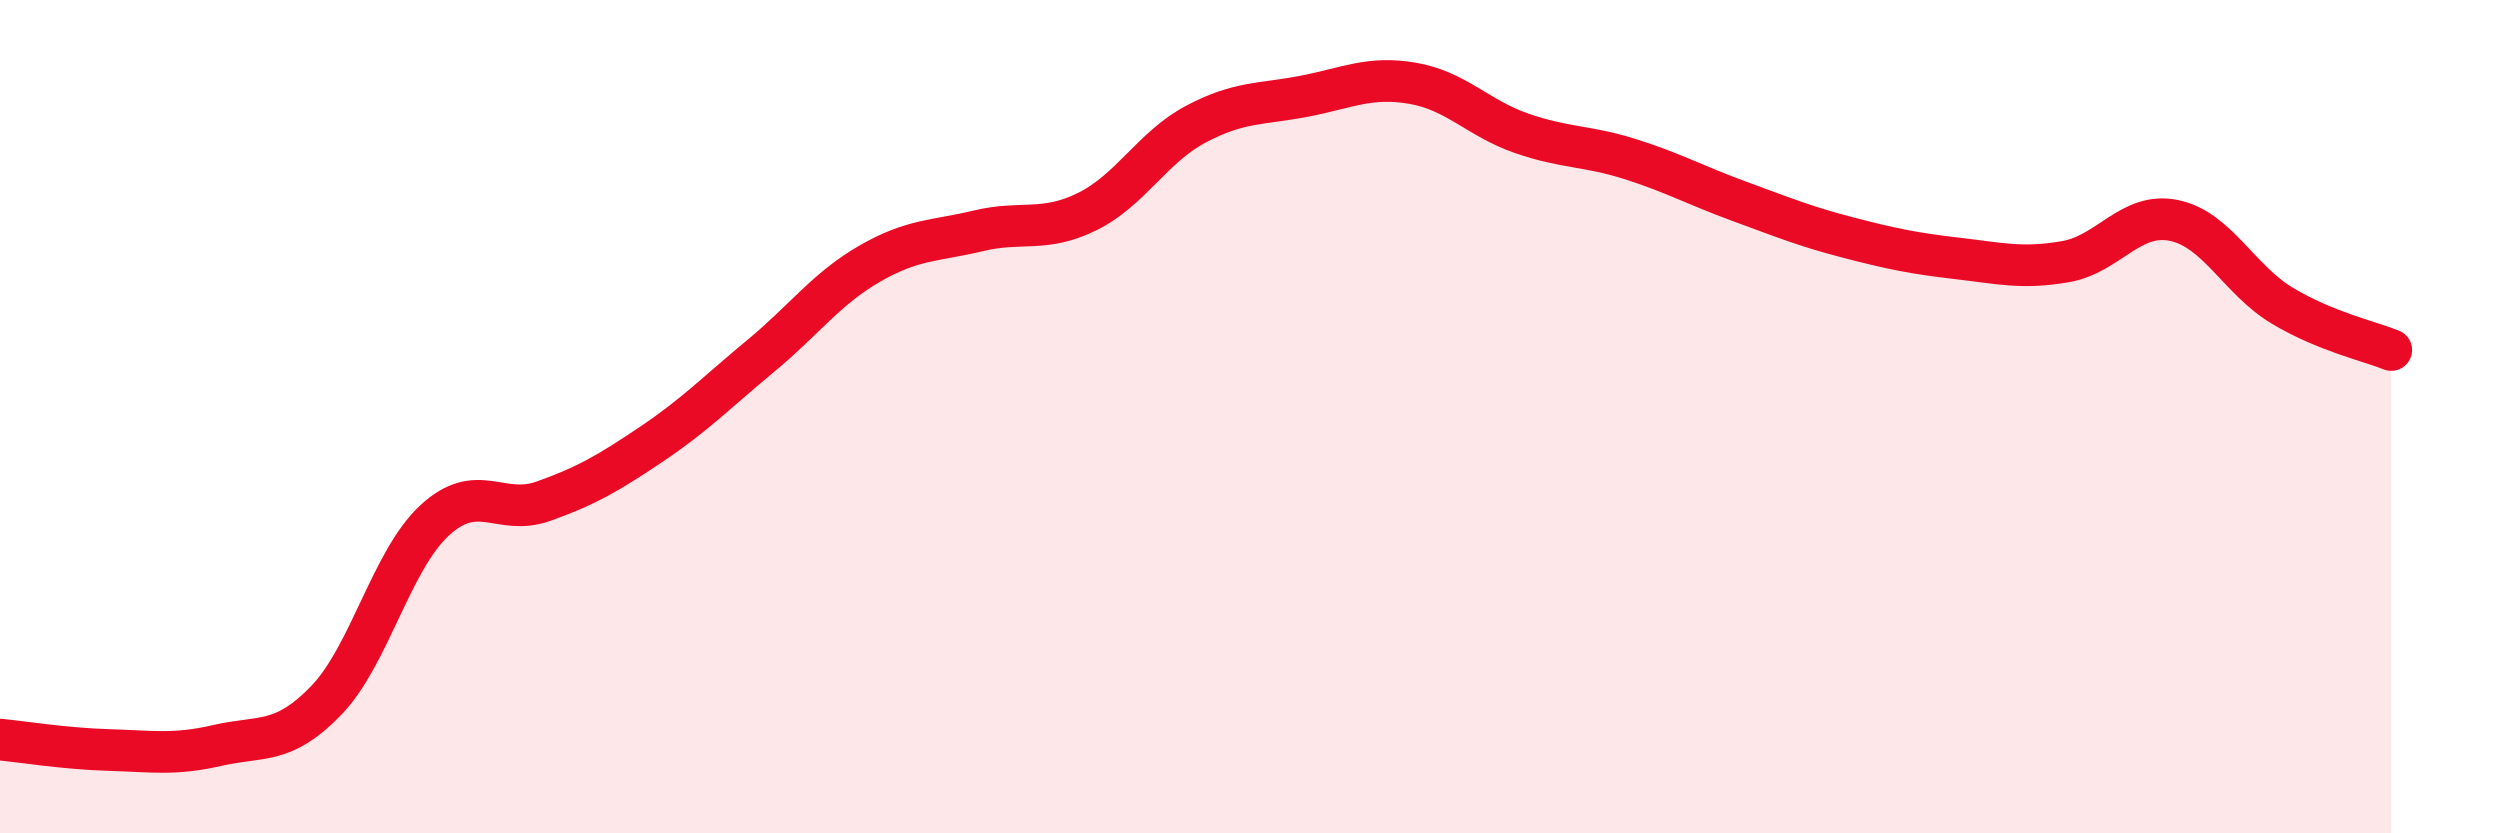 
    <svg width="60" height="20" viewBox="0 0 60 20" xmlns="http://www.w3.org/2000/svg">
      <path
        d="M 0,17.75 C 0.52,17.8 1.57,17.97 2.61,18 C 3.65,18.03 4.18,18.13 5.22,17.89 C 6.26,17.65 6.79,17.89 7.83,16.81 C 8.87,15.73 9.39,13.45 10.43,12.49 C 11.47,11.53 12,12.4 13.04,12.03 C 14.08,11.66 14.61,11.35 15.65,10.65 C 16.69,9.95 17.22,9.4 18.26,8.54 C 19.3,7.68 19.83,6.93 20.87,6.33 C 21.91,5.73 22.44,5.79 23.48,5.54 C 24.52,5.29 25.05,5.59 26.09,5.08 C 27.13,4.57 27.66,3.53 28.7,2.98 C 29.74,2.43 30.26,2.51 31.3,2.31 C 32.34,2.11 32.87,1.82 33.91,2 C 34.95,2.18 35.48,2.84 36.52,3.2 C 37.56,3.56 38.09,3.49 39.13,3.82 C 40.17,4.15 40.7,4.45 41.74,4.83 C 42.78,5.21 43.31,5.43 44.35,5.7 C 45.39,5.97 45.92,6.08 46.96,6.2 C 48,6.32 48.53,6.46 49.57,6.28 C 50.61,6.1 51.13,5.08 52.17,5.29 C 53.21,5.5 53.74,6.72 54.78,7.34 C 55.82,7.96 56.87,8.19 57.39,8.4L57.39 20L0 20Z"
        fill="#EB0A25"
        opacity="0.1"
        stroke-linecap="round"
        stroke-linejoin="round"
      />
      <path
        d="M 0,17.75 C 0.52,17.8 1.57,17.97 2.61,18 C 3.65,18.03 4.18,18.13 5.22,17.89 C 6.26,17.65 6.79,17.89 7.83,16.81 C 8.87,15.73 9.39,13.45 10.43,12.49 C 11.47,11.53 12,12.4 13.04,12.03 C 14.08,11.66 14.61,11.35 15.65,10.65 C 16.69,9.95 17.22,9.4 18.26,8.54 C 19.3,7.68 19.83,6.93 20.87,6.33 C 21.91,5.73 22.44,5.79 23.48,5.54 C 24.52,5.29 25.05,5.59 26.09,5.08 C 27.13,4.57 27.66,3.53 28.7,2.98 C 29.74,2.43 30.26,2.51 31.3,2.31 C 32.34,2.11 32.87,1.82 33.91,2 C 34.95,2.18 35.48,2.84 36.52,3.2 C 37.56,3.56 38.09,3.49 39.13,3.82 C 40.17,4.15 40.7,4.45 41.74,4.83 C 42.78,5.21 43.31,5.43 44.35,5.7 C 45.39,5.97 45.92,6.08 46.96,6.2 C 48,6.32 48.53,6.46 49.57,6.28 C 50.61,6.1 51.13,5.08 52.17,5.29 C 53.21,5.5 53.74,6.72 54.78,7.34 C 55.82,7.96 56.87,8.19 57.39,8.4"
        stroke="#EB0A25"
        stroke-width="1"
        fill="none"
        stroke-linecap="round"
        stroke-linejoin="round"
      />
    </svg>
  